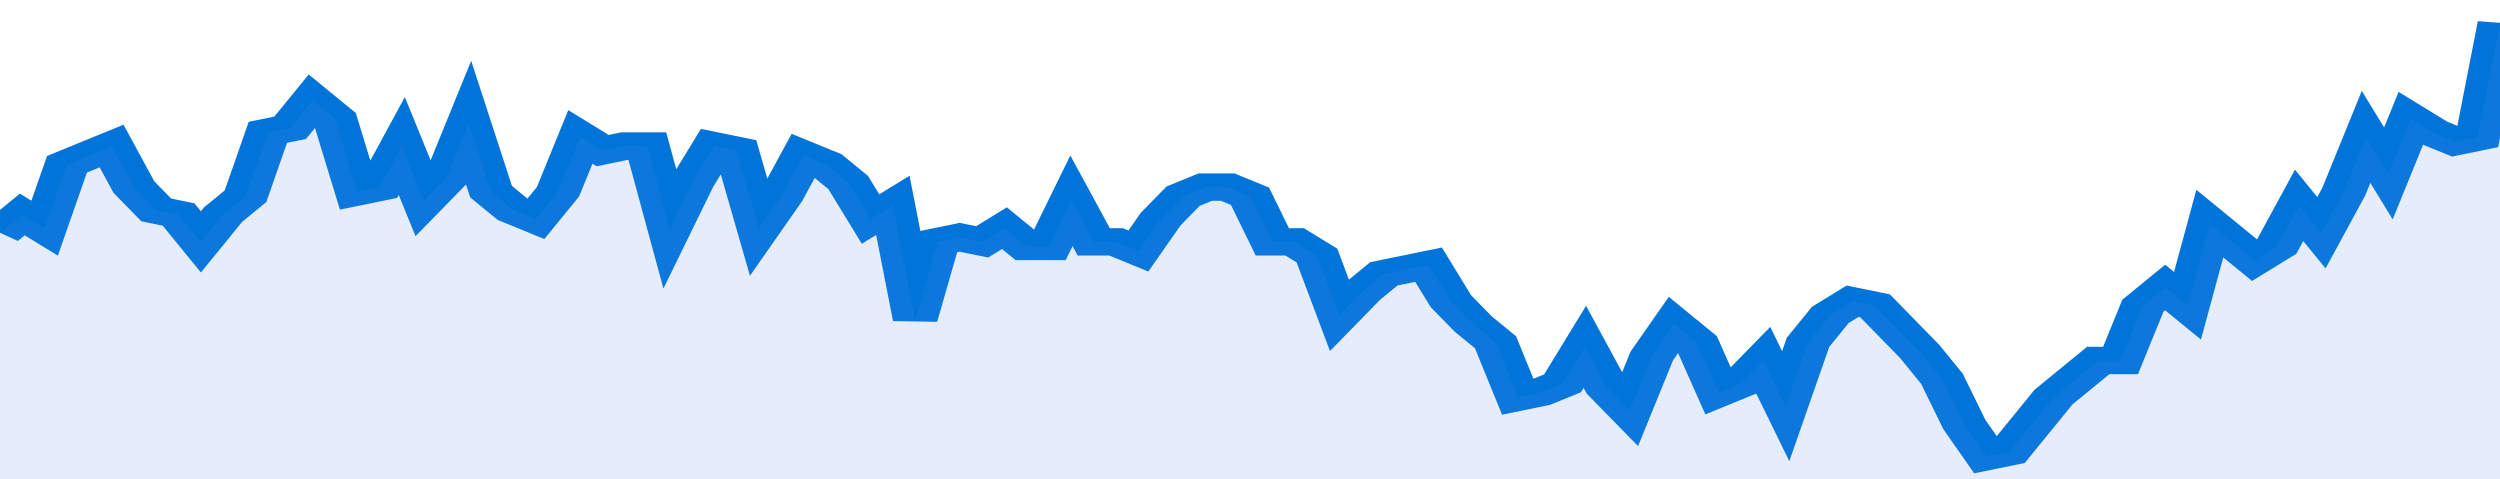 <svg xmlns="http://www.w3.org/2000/svg" viewBox="0 0 336 105" width="120" height="23" preserveAspectRatio="none">
				 <polyline fill="none" stroke="#0074d9" stroke-width="6" points="0, 51 3, 47 6, 50 9, 36 12, 34 15, 32 18, 41 21, 46 24, 47 27, 53 30, 47 33, 43 36, 29 39, 28 42, 22 45, 26 48, 42 51, 41 54, 32 57, 44 60, 39 63, 27 66, 42 69, 46 72, 48 75, 42 78, 30 81, 33 84, 32 87, 32 90, 50 93, 40 96, 32 99, 33 102, 50 105, 43 108, 34 111, 36 114, 40 117, 48 120, 45 123, 70 126, 53 129, 52 132, 53 135, 50 138, 54 141, 54 144, 44 147, 53 150, 53 153, 55 156, 48 159, 43 162, 41 165, 41 168, 43 171, 53 174, 53 177, 56 180, 69 183, 64 186, 60 189, 59 192, 58 195, 66 198, 71 201, 75 204, 87 207, 86 210, 84 213, 76 216, 85 219, 90 222, 78 225, 71 228, 75 231, 86 234, 84 237, 79 240, 89 243, 75 246, 69 249, 66 252, 67 255, 72 258, 77 261, 83 264, 93 267, 100 270, 99 273, 93 276, 87 279, 83 282, 79 285, 79 288, 67 291, 63 294, 67 297, 49 300, 53 303, 57 306, 54 309, 45 312, 51 315, 42 318, 30 321, 38 324, 26 327, 29 330, 31 333, 30 336, 5 336, 5 "> </polyline>
				 <polygon fill="#5085ec" opacity="0.15" points="0, 105 0, 51 3, 47 6, 50 9, 36 12, 34 15, 32 18, 41 21, 46 24, 47 27, 53 30, 47 33, 43 36, 29 39, 28 42, 22 45, 26 48, 42 51, 41 54, 32 57, 44 60, 39 63, 27 66, 42 69, 46 72, 48 75, 42 78, 30 81, 33 84, 32 87, 32 90, 50 93, 40 96, 32 99, 33 102, 50 105, 43 108, 34 111, 36 114, 40 117, 48 120, 45 123, 70 126, 53 129, 52 132, 53 135, 50 138, 54 141, 54 144, 44 147, 53 150, 53 153, 55 156, 48 159, 43 162, 41 165, 41 168, 43 171, 53 174, 53 177, 56 180, 69 183, 64 186, 60 189, 59 192, 58 195, 66 198, 71 201, 75 204, 87 207, 86 210, 84 213, 76 216, 85 219, 90 222, 78 225, 71 228, 75 231, 86 234, 84 237, 79 240, 89 243, 75 246, 69 249, 66 252, 67 255, 72 258, 77 261, 83 264, 93 267, 100 270, 99 273, 93 276, 87 279, 83 282, 79 285, 79 288, 67 291, 63 294, 67 297, 49 300, 53 303, 57 306, 54 309, 45 312, 51 315, 42 318, 30 321, 38 324, 26 327, 29 330, 31 333, 30 336, 5 336, 105 "></polygon>
			</svg>
